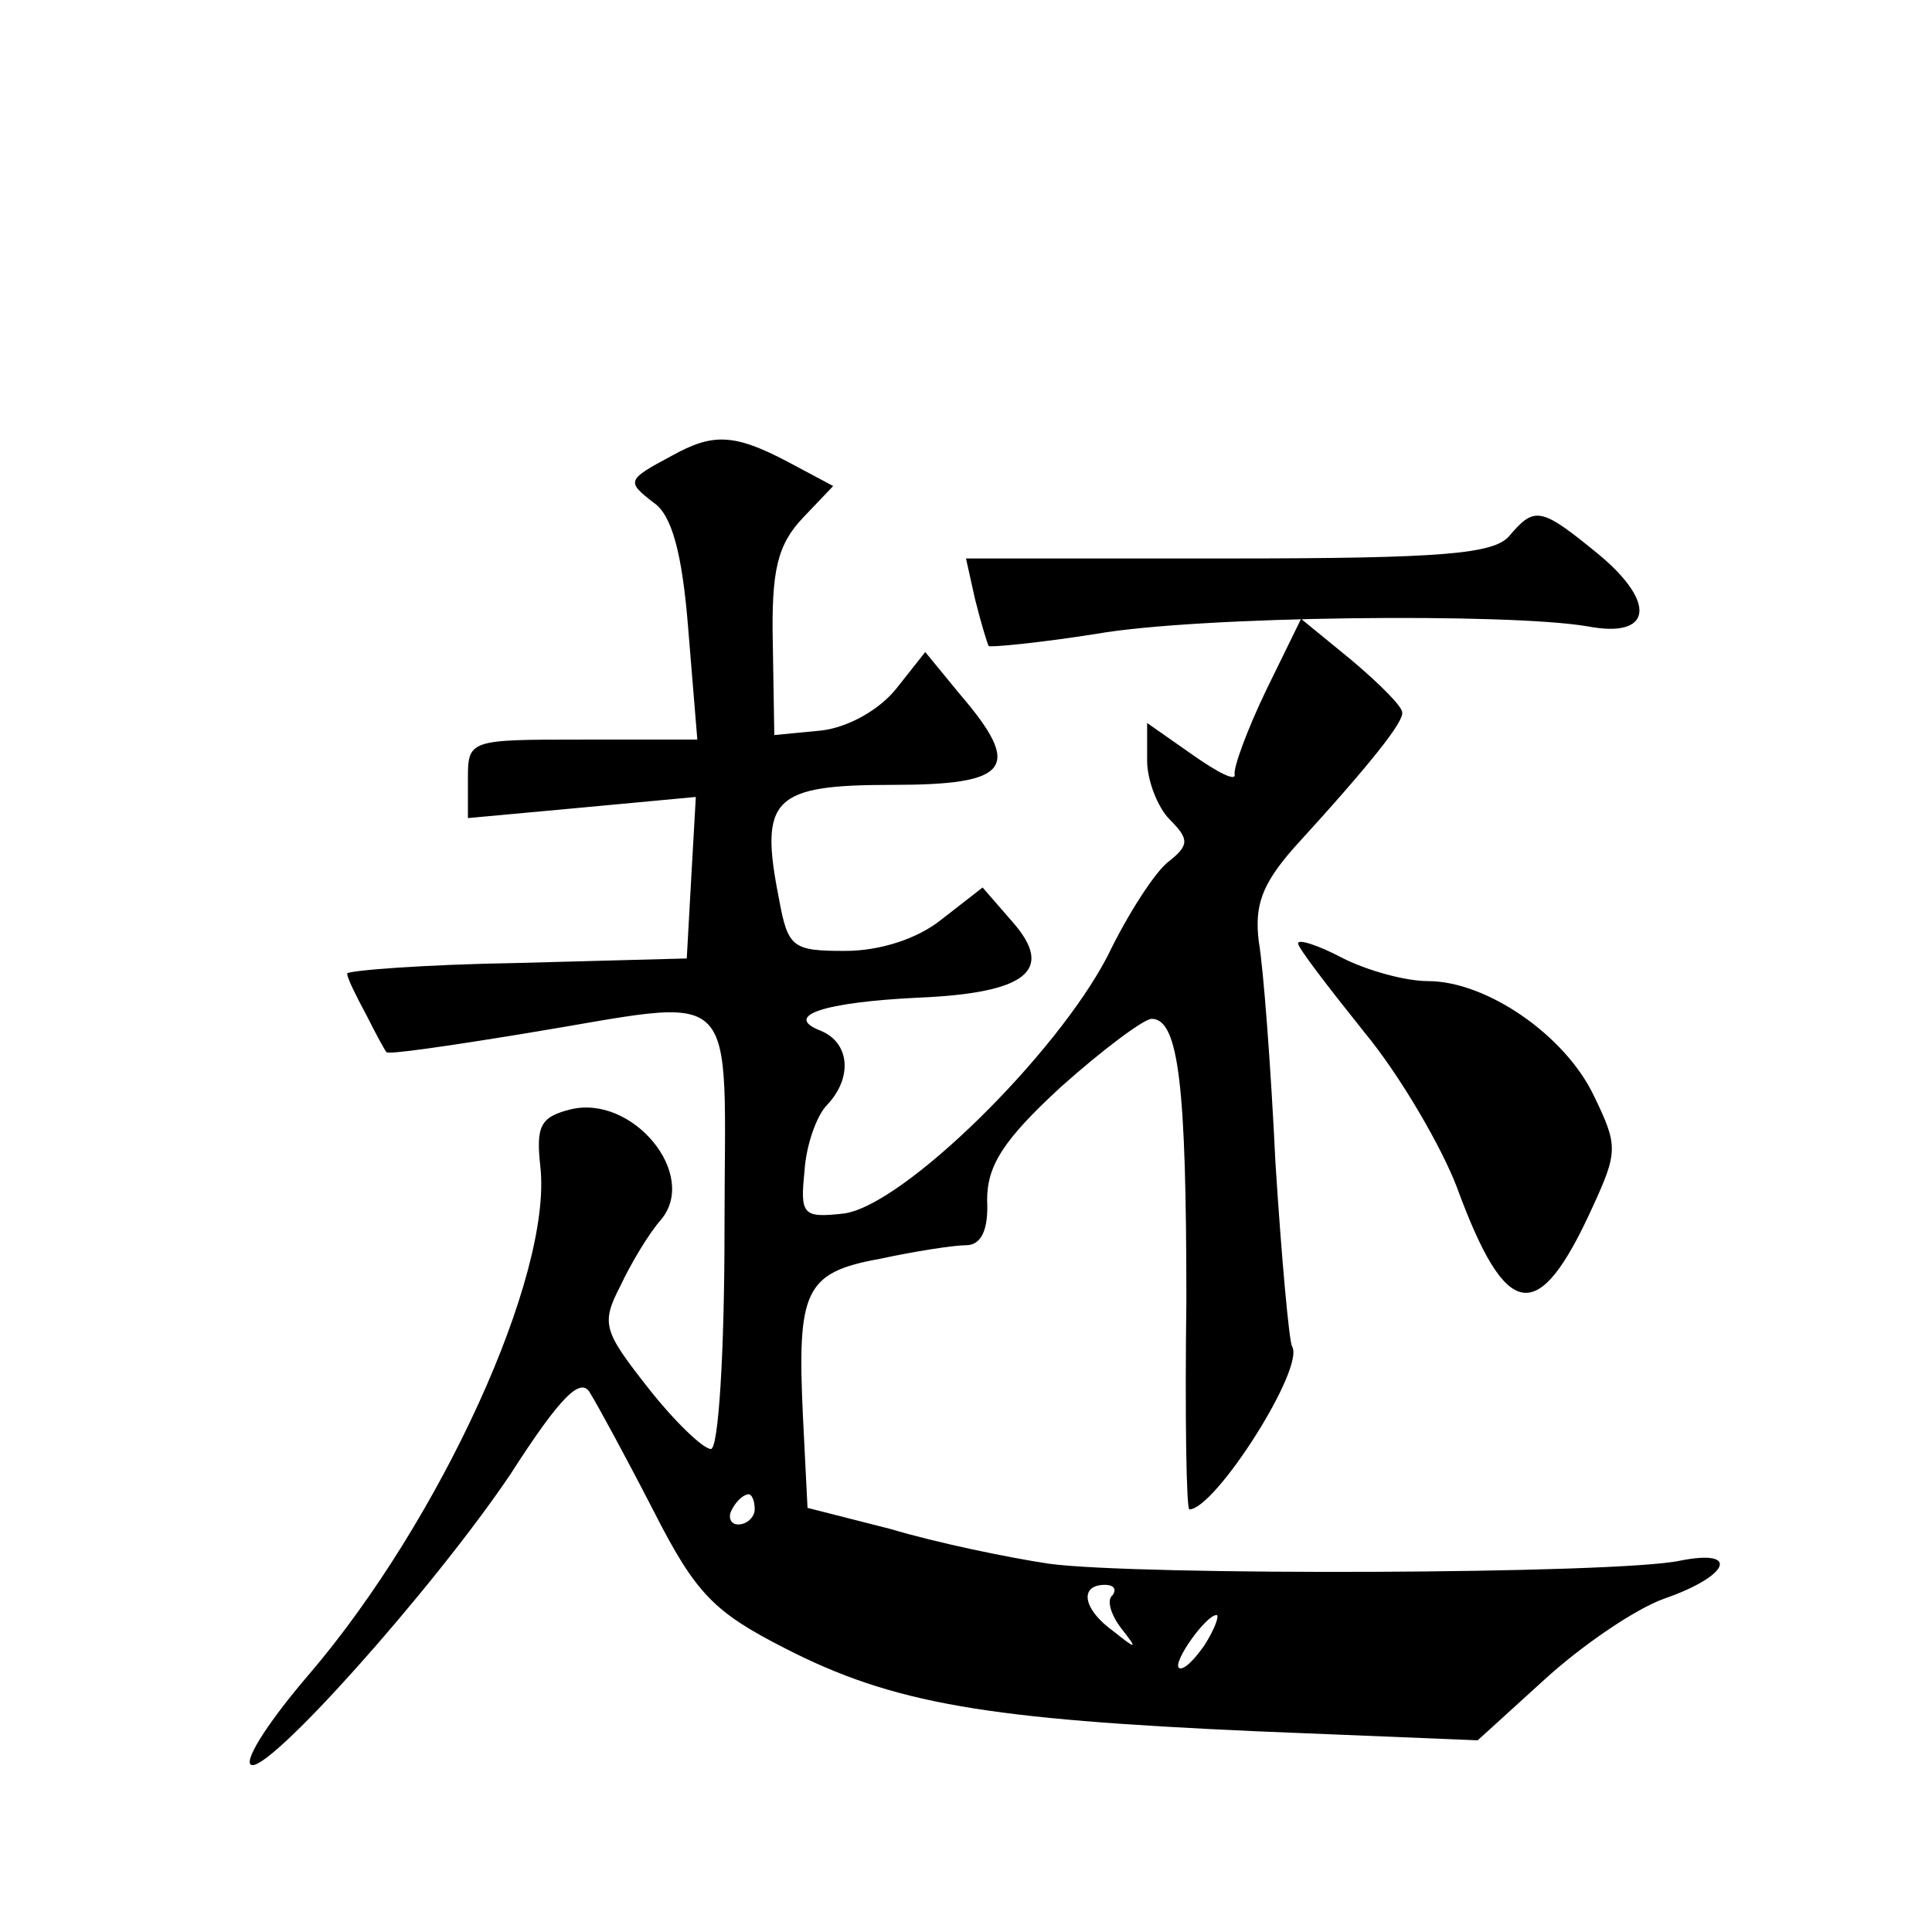 <?xml version="1.0" standalone="no"?>
<!DOCTYPE svg PUBLIC "-//W3C//DTD SVG 20010904//EN"
 "http://www.w3.org/TR/2001/REC-SVG-20010904/DTD/svg10.dtd">
<svg version="1.0" xmlns="http://www.w3.org/2000/svg"
 width="128pt" height="128pt" viewBox="0 0 128 128"
 preserveAspectRatio="xMidYMid meet">
<g transform="translate(0,128) scale(0.1,-0.1)"
fill="#0" stroke="none">
<path d="M445 978 c-30 -16 -30 -17 -12 -31 12 -8 19 -33 23 -84 l6 -73 -76 0 c-75
0 -76 0 -76 -26 l0 -26 76 7 75 7 -3 -53 -3 -54 -112 -3 c-62 -1 -113 -5 -113 -7
0 -3 6 -15 13 -28 6 -12 12 -23 13 -24 0 -2 41 4 90 12 148 24 134 38 134 -130
0 -81 -4 -145 -9 -145 -5 0 -24 18 -42 41 -29 37 -31 42 -18 67 7 15 19 35 27 44
25 30 -19 83 -60 73 -20 -5 -23 -11 -20 -38 8 -72 -66 -234 -153 -336 -25 -29 -43
-56 -39 -60 9 -9 120 115 172 192 34 53 47 65 53 54 5 -8 24 -43 42 -78 28 -55
40 -67 87 -91 72 -37 134 -47 312 -55 l147 -6 44 40 c24 22 60 47 80 54 43 15 50
33 10 25 -42 -9 -360 -10 -418 -2 -27 4 -75 14 -105 23 l-55 14 -3 60 c-4 84 1
96 51 105 23 5 49 9 57 9 10 0 15 10 14 30 0 23 11 40 49 75 28 25 55 45 60 45
18 0 23 -45 23 -187 -1 -76 0 -138 2 -138 17 0 77 94 68 108 -2 4 -7 59 -11 122
-3 63 -8 129 -11 146 -3 24 2 38 23 62 53 58 73 84 72 90 0 4 -15 19 -34 35 l-33
27 -23 -47 c-13 -27 -22 -52 -21 -56 1 -5 -11 1 -28 13 l-30 21 0 -25 c0 -13 7
-31 15 -39 13 -13 13 -17 -1 -28 -9 -7 -27 -35 -40 -62 -34 -66 -136 -166 -175
-171 -27 -3 -29 -1 -26 28 1 17 8 37 15 44 17 18 15 41 -4 49 -26 10 2 19 64 22
72 3 91 18 63 50 l-20 23 -27 -21 c-16 -13 -41 -21 -64 -21 -35 0 -38 2 -44 35
-13 66 -4 75 75 75 78 0 87 11 45 60 l-23 28 -19 -24 c-11 -14 -32 -26 -50 -28
l-31 -3 -1 61 c-1 48 3 65 20 83 l20 21 -30 16 c-36 19 -50 19 -77 4z m55 -698
c0 -5 -5 -10 -11 -10 -5 0 -7 5 -4 10 3 6 8 10 11 10 2 0 4 -4 4 -10z m237 -57
c-4 -3 -1 -13 6 -22 11 -14 10 -14 -5 -2 -21 15 -23 31 -6 31 6 0 8 -3 5 -7z m61
-33 c-7 -10 -14 -17 -17 -15 -4 4 18 35 25 35 2 0 -1 -9 -8 -20z M1000 925 c-10
-12 -44 -15 -186 -15 l-174 0 6 -27 c4 -16 8 -29 9 -31 1 -1 33 2 71 8 68 12 274
14 326 5 42 -8 46 15 8 47 -39 32 -43 33 -60 13z M860 655 c0 -3 20 -29 44 -59
24 -29 51 -76 61 -102 33 -90 54 -93 90 -14 17 37 17 41 1 74 -19 40 -71 76 -110
76 -15 0 -40 7 -56 15 -17 9 -30 13 -30 10z"/>
</g>
</svg>
